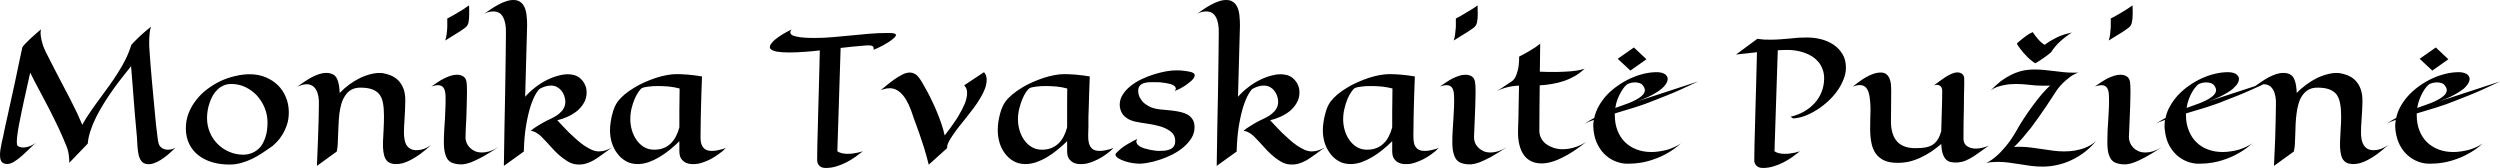 <?xml version="1.0" encoding="UTF-8" standalone="yes"?>
<svg data-v-423bf9ae="" xmlns="http://www.w3.org/2000/svg" viewBox="0 0 893.13 60" class="font">
  <g data-v-423bf9ae="" id="572c4b58-b4e4-40b6-b7ce-65a42c588f4f" fill="#000000" transform="matrix(4.348,0,0,4.348,-2.913,-14.478)">
    <path d="M15.09 15.46L15.09 15.46L15.09 15.46Q14.80 15.75 14.50 16.01L14.50 16.01L14.50 16.01Q14.19 16.27 13.89 16.46L13.89 16.46L13.89 16.46Q13.59 16.65 13.30 16.75L13.30 16.75L13.30 16.75Q13.00 16.85 12.73 16.81L12.73 16.81L12.73 16.81Q12.45 16.77 12.30 16.58L12.30 16.58L12.30 16.58Q12.15 16.39 12.07 16.10L12.07 16.10L12.07 16.10Q12.00 15.80 11.97 15.42L11.97 15.42L11.97 15.42Q11.94 15.03 11.92 14.59L11.92 14.59L11.92 14.59Q11.88 14.23 11.82 13.47L11.82 13.47L11.82 13.47Q11.79 13.15 11.75 12.70L11.75 12.70L11.75 12.70Q11.72 12.26 11.67 11.69L11.67 11.69L11.67 11.69Q11.63 11.11 11.57 10.39L11.57 10.39L11.57 10.39Q11.50 9.67 11.44 8.77L11.44 8.77L11.44 8.77Q11.09 9.21 10.70 9.70L10.70 9.70L10.70 9.70Q10.31 10.20 9.93 10.73L9.93 10.73L9.93 10.73Q9.55 11.27 9.20 11.83L9.20 11.83L9.20 11.83Q8.85 12.39 8.57 12.95L8.57 12.95L8.57 12.95Q8.29 13.51 8.11 14.06L8.11 14.06L8.11 14.06Q7.92 14.62 7.88 15.13L7.88 15.13L6.36 16.71L6.36 16.71Q6.37 16.47 6.34 16.24L6.34 16.24L6.34 16.24Q6.32 16.00 6.28 15.82L6.28 15.82L6.28 15.82Q6.23 15.60 6.16 15.41L6.16 15.41L6.16 15.41Q5.84 14.61 5.48 13.84L5.48 13.84L5.48 13.84Q5.11 13.06 4.72 12.30L4.72 12.30L4.72 12.30Q4.33 11.55 3.93 10.80L3.93 10.80L3.93 10.80Q3.53 10.06 3.15 9.30L3.15 9.30L3.15 9.30Q2.99 9.99 2.87 10.56L2.87 10.56L2.87 10.56Q2.75 11.13 2.65 11.55L2.65 11.55L2.65 11.55Q2.54 12.04 2.46 12.44L2.46 12.44L2.46 12.44Q1.90 15.03 2.11 15.30L2.11 15.30L2.11 15.30Q2.17 15.36 2.29 15.40L2.29 15.40L2.29 15.40Q2.41 15.45 2.59 15.45L2.59 15.45L2.59 15.45Q2.80 15.45 3.06 15.36L3.06 15.36L3.06 15.36Q3.32 15.28 3.61 15.06L3.61 15.06L3.61 15.06Q3.17 15.47 2.81 15.82L2.81 15.82L2.81 15.82Q2.45 16.17 2.13 16.41L2.13 16.41L2.13 16.41Q1.82 16.65 1.55 16.75L1.55 16.75L1.55 16.75Q1.28 16.85 1.03 16.77L1.03 16.77L1.03 16.77Q0.83 16.70 0.75 16.53L0.75 16.53L0.75 16.53Q0.67 16.36 0.67 16.08L0.67 16.08L0.67 16.08Q0.67 15.69 0.80 15.10L0.80 15.10L0.80 15.10Q0.94 14.52 1.09 13.75L1.09 13.75L1.09 13.75Q1.19 13.33 1.31 12.77L1.31 12.77L1.31 12.77Q1.44 12.20 1.57 11.58L1.57 11.58L1.57 11.58Q1.71 10.96 1.85 10.31L1.85 10.31L1.85 10.31Q1.98 9.67 2.11 9.08L2.11 9.08L2.11 9.08Q2.24 8.50 2.33 8.03L2.33 8.03L2.33 8.03Q2.43 7.55 2.50 7.25L2.50 7.25L2.50 7.25Q2.52 7.16 2.70 6.97L2.70 6.97L2.70 6.97Q2.78 6.89 2.89 6.78L2.89 6.78L2.89 6.78Q3.00 6.67 3.16 6.51L3.16 6.51L3.16 6.51Q3.32 6.36 3.54 6.17L3.54 6.17L3.54 6.17Q3.75 5.97 4.03 5.74L4.03 5.74L4.03 5.74Q3.98 5.99 4.02 6.28L4.02 6.28L4.02 6.28Q4.06 6.56 4.13 6.81L4.13 6.81L4.13 6.81Q4.20 7.10 4.33 7.38L4.33 7.38L4.33 7.38Q4.42 7.59 4.65 8.03L4.65 8.03L4.65 8.03Q4.87 8.47 5.16 9.03L5.16 9.03L5.16 9.03Q5.45 9.58 5.78 10.22L5.78 10.22L5.78 10.22Q6.12 10.85 6.43 11.46L6.43 11.46L6.43 11.46Q6.74 12.08 7.01 12.63L7.01 12.63L7.01 12.63Q7.27 13.19 7.43 13.58L7.43 13.58L7.43 13.58Q7.73 13.04 8.10 12.51L8.10 12.51L8.10 12.51Q8.46 11.98 8.85 11.46L8.85 11.46L8.85 11.46Q9.24 10.93 9.62 10.40L9.62 10.40L9.62 10.40Q10.01 9.87 10.35 9.32L10.35 9.32L10.35 9.32Q10.70 8.78 10.99 8.20L10.99 8.20L10.99 8.20Q11.27 7.63 11.46 7.02L11.46 7.02L11.46 7.02Q11.64 6.81 11.89 6.57L11.89 6.57L11.89 6.57Q12.09 6.36 12.39 6.10L12.39 6.10L12.39 6.10Q12.69 5.83 13.08 5.52L13.08 5.52L13.08 5.52Q13.00 5.74 12.97 6.01L12.97 6.01L12.97 6.01Q12.95 6.28 12.93 6.53L12.93 6.53L12.93 6.53Q12.92 6.82 12.93 7.11L12.93 7.11L12.93 7.11Q12.94 7.30 12.97 7.71L12.97 7.71L12.97 7.71Q13.00 8.12 13.04 8.66L13.04 8.66L13.04 8.66Q13.08 9.21 13.14 9.85L13.14 9.85L13.14 9.85Q13.20 10.49 13.26 11.15L13.26 11.15L13.26 11.15Q13.32 11.81 13.38 12.44L13.38 12.44L13.38 12.44Q13.44 13.07 13.49 13.59L13.49 13.59L13.49 13.59Q13.55 14.12 13.60 14.49L13.60 14.49L13.60 14.49Q13.64 14.87 13.68 15.02L13.68 15.02L13.68 15.02Q13.71 15.19 13.79 15.31L13.79 15.31L13.79 15.31Q13.88 15.43 13.99 15.50L13.99 15.50L13.99 15.50Q14.10 15.57 14.22 15.60L14.22 15.60L14.22 15.60Q14.35 15.63 14.48 15.63L14.48 15.63L14.48 15.63Q14.66 15.63 14.82 15.58L14.82 15.58L14.82 15.58Q14.98 15.53 15.09 15.46ZM24.40 12.56L24.40 12.56L24.40 12.56Q24.40 13.13 24.24 13.60L24.24 13.60L24.24 13.60Q24.08 14.06 23.86 14.41L23.86 14.41L23.86 14.41Q23.65 14.76 23.42 14.99L23.42 14.99L23.42 14.99Q23.19 15.22 23.06 15.33L23.06 15.33L23.06 15.33Q22.66 15.61 22.24 15.89L22.24 15.89L22.24 15.89Q21.83 16.16 21.39 16.38L21.39 16.38L21.39 16.38Q20.95 16.59 20.48 16.72L20.48 16.72L20.48 16.72Q20.02 16.85 19.52 16.85L19.52 16.85L19.52 16.85Q18.79 16.85 18.14 16.67L18.14 16.67L18.14 16.67Q17.49 16.48 17.00 16.11L17.00 16.11L17.00 16.11Q16.51 15.74 16.23 15.18L16.23 15.18L16.23 15.18Q15.94 14.62 15.94 13.87L15.94 13.87L15.94 13.87Q15.94 13.21 16.17 12.62L16.17 12.62L16.17 12.62Q16.40 12.04 16.79 11.55L16.79 11.55L16.79 11.55Q17.17 11.05 17.69 10.66L17.69 10.66L17.69 10.66Q18.21 10.27 18.79 9.99L18.79 9.99L18.79 9.99Q19.37 9.72 19.99 9.58L19.99 9.58L19.99 9.58Q20.60 9.43 21.18 9.43L21.18 9.43L21.18 9.43Q21.89 9.43 22.48 9.67L22.48 9.67L22.48 9.67Q23.07 9.91 23.50 10.33L23.50 10.33L23.50 10.33Q23.93 10.75 24.16 11.32L24.16 11.32L24.16 11.32Q24.40 11.89 24.40 12.56ZM19.68 10.23L19.68 10.23L19.68 10.23Q19.33 10.23 19.04 10.35L19.04 10.35L19.04 10.35Q18.76 10.48 18.54 10.69L18.54 10.69L18.54 10.69Q18.31 10.91 18.15 11.19L18.15 11.19L18.15 11.19Q17.99 11.48 17.89 11.79L17.89 11.79L17.89 11.79Q17.78 12.10 17.73 12.42L17.73 12.42L17.73 12.42Q17.68 12.74 17.68 13.02L17.68 13.02L17.68 13.02Q17.68 13.65 17.91 14.20L17.91 14.20L17.91 14.20Q18.14 14.75 18.55 15.16L18.55 15.16L18.55 15.16Q18.96 15.57 19.50 15.80L19.50 15.80L19.50 15.80Q20.04 16.04 20.66 16.04L20.66 16.04L20.66 16.04Q21.04 16.04 21.40 15.89L21.40 15.89L21.40 15.89Q21.76 15.74 22.04 15.43L22.04 15.43L22.04 15.43Q22.31 15.11 22.48 14.60L22.48 14.60L22.48 14.60Q22.65 14.10 22.65 13.39L22.65 13.39L22.65 13.39Q22.65 12.77 22.42 12.20L22.42 12.20L22.42 12.20Q22.18 11.62 21.78 11.18L21.78 11.18L21.78 11.18Q21.38 10.75 20.84 10.49L20.84 10.49L20.84 10.49Q20.30 10.23 19.68 10.23ZM28.34 15.78L28.34 15.78L26.71 16.96L26.71 16.96Q26.77 15.64 26.80 14.71L26.80 14.71L26.80 14.71Q26.84 13.78 26.85 13.18L26.85 13.18L26.85 13.18Q26.87 12.48 26.87 12.02L26.87 12.02L26.87 12.02Q26.91 11.19 26.65 10.72L26.65 10.72L26.65 10.72Q26.39 10.25 25.85 10.25L25.85 10.25L25.85 10.25Q25.68 10.25 25.49 10.31L25.49 10.31L25.49 10.31Q25.31 10.36 25.09 10.45L25.09 10.45L25.09 10.45Q25.36 10.26 25.66 10.06L25.66 10.06L25.66 10.06Q25.95 9.86 26.26 9.69L26.26 9.69L26.26 9.69Q26.56 9.53 26.88 9.42L26.88 9.42L26.88 9.42Q27.19 9.32 27.49 9.32L27.49 9.32L27.49 9.32Q27.77 9.32 28.01 9.43L28.01 9.43L28.01 9.43Q28.25 9.55 28.37 9.82L28.37 9.82L28.37 9.82Q28.48 10.06 28.52 10.34L28.52 10.34L28.52 10.34Q28.57 10.63 28.58 10.97L28.58 10.97L28.58 10.97Q28.93 10.60 29.36 10.28L29.36 10.28L29.36 10.28Q29.80 9.96 30.27 9.73L30.27 9.73L30.27 9.73Q30.74 9.51 31.22 9.40L31.22 9.40L31.22 9.40Q31.70 9.29 32.12 9.34L32.12 9.34L32.12 9.34Q32.43 9.39 32.76 9.52L32.76 9.52L32.76 9.52Q33.09 9.65 33.37 9.91L33.37 9.91L33.37 9.91Q33.65 10.18 33.82 10.61L33.82 10.61L33.82 10.61Q33.99 11.05 33.97 11.70L33.97 11.70L33.97 11.70Q33.95 12.46 33.91 13.10L33.91 13.10L33.91 13.10Q33.86 13.74 33.86 14.23L33.86 14.23L33.86 14.23Q33.86 14.53 33.91 14.79L33.91 14.79L33.91 14.79Q33.95 15.05 34.07 15.25L34.07 15.25L34.07 15.25Q34.19 15.44 34.40 15.56L34.40 15.56L34.40 15.56Q34.60 15.67 34.91 15.67L34.91 15.67L34.91 15.67Q35.18 15.67 35.49 15.57L35.49 15.57L35.49 15.57Q35.79 15.46 36.10 15.24L36.10 15.24L36.10 15.24Q35.60 15.69 35.19 15.99L35.19 15.99L35.19 15.99Q34.77 16.29 34.42 16.47L34.42 16.47L34.42 16.47Q34.06 16.66 33.76 16.74L33.76 16.74L33.76 16.74Q33.45 16.82 33.16 16.81L33.16 16.81L33.16 16.81Q32.87 16.80 32.67 16.70L32.67 16.70L32.67 16.70Q32.46 16.59 32.34 16.37L32.34 16.37L32.34 16.37Q32.22 16.15 32.17 15.79L32.17 15.79L32.17 15.79Q32.12 15.44 32.14 14.93L32.14 14.93L32.14 14.93Q32.16 14.48 32.19 13.94L32.19 13.94L32.19 13.94Q32.22 13.39 32.22 12.86L32.22 12.86L32.22 12.86Q32.22 12.25 32.14 11.81L32.14 11.81L32.14 11.81Q32.06 11.38 31.85 11.09L31.85 11.09L31.85 11.09Q31.63 10.81 31.25 10.67L31.25 10.67L31.25 10.67Q30.87 10.53 30.28 10.53L30.28 10.53L30.28 10.53Q29.85 10.53 29.54 10.70L29.54 10.70L29.54 10.70Q29.24 10.87 29.05 11.16L29.05 11.16L29.05 11.16Q28.85 11.44 28.73 11.82L28.73 11.82L28.73 11.82Q28.62 12.20 28.56 12.63L28.56 12.63L28.56 12.63Q28.51 13.06 28.49 13.50L28.49 13.50L28.49 13.50Q28.46 13.95 28.45 14.37L28.45 14.37L28.45 14.37Q28.44 14.79 28.42 15.15L28.42 15.15L28.42 15.15Q28.40 15.52 28.34 15.78ZM39.21 3.77L39.21 3.77L39.21 3.77Q39.21 3.97 39.22 4.15L39.22 4.15L39.22 4.15Q39.22 4.33 39.22 4.50L39.22 4.50L39.22 4.50Q39.22 4.91 39.16 5.20L39.16 5.20L39.16 5.20Q39.09 5.48 38.83 5.65L38.83 5.65L38.83 5.65Q38.68 5.76 38.46 5.91L38.46 5.91L38.46 5.91Q38.08 6.15 37.25 6.66L37.25 6.66L37.25 6.66Q37.33 6.44 37.37 6.13L37.37 6.13L37.37 6.13Q37.41 5.82 37.42 5.54L37.42 5.54L37.42 5.54Q37.43 5.21 37.42 4.85L37.42 4.85L37.42 4.85Q37.85 4.63 38.18 4.43L38.18 4.43L38.18 4.43Q38.51 4.24 38.74 4.09L38.74 4.09L38.74 4.09Q39.01 3.92 39.21 3.77ZM41.62 15.42L41.62 15.42L41.62 15.42Q40.84 15.93 40.29 16.23L40.29 16.23L40.29 16.23Q39.75 16.52 39.36 16.67L39.36 16.67L39.36 16.67Q38.97 16.81 38.71 16.83L38.71 16.83L38.71 16.83Q38.44 16.85 38.22 16.81L38.22 16.81L38.22 16.81Q38.02 16.78 37.83 16.71L37.83 16.71L37.83 16.71Q37.64 16.64 37.48 16.46L37.48 16.46L37.48 16.46Q37.33 16.28 37.24 15.93L37.24 15.93L37.24 15.93Q37.14 15.59 37.14 15.00L37.14 15.00L37.14 15.00Q37.14 14.51 37.17 14.03L37.17 14.03L37.17 14.03Q37.19 13.55 37.23 13.07L37.23 13.07L37.23 13.07Q37.26 12.60 37.27 12.13L37.27 12.13L37.27 12.13Q37.29 11.66 37.28 11.20L37.28 11.20L37.28 11.20Q37.26 10.75 37.11 10.54L37.11 10.54L37.11 10.54Q36.96 10.33 36.66 10.33L36.66 10.33L36.66 10.33Q36.54 10.33 36.41 10.36L36.41 10.36L36.41 10.36Q36.27 10.38 36.11 10.44L36.11 10.44L36.11 10.44Q36.36 10.27 36.62 10.09L36.62 10.09L36.62 10.09Q36.88 9.92 37.15 9.78L37.15 9.78L37.15 9.78Q37.41 9.65 37.68 9.56L37.68 9.56L37.68 9.56Q37.95 9.47 38.22 9.47L38.22 9.47L38.22 9.47Q38.51 9.47 38.72 9.60L38.72 9.60L38.72 9.60Q38.94 9.73 39.00 10.04L39.00 10.04L39.00 10.04Q39.02 10.15 39.03 10.38L39.03 10.38L39.03 10.38Q39.04 10.60 39.04 10.90L39.04 10.90L39.04 10.90Q39.04 11.35 39.02 11.89L39.02 11.89L39.02 11.89Q39.01 12.43 38.99 12.95L38.99 12.95L38.99 12.95Q38.96 13.47 38.94 13.91L38.94 13.91L38.94 13.91Q38.92 14.36 38.92 14.59L38.92 14.59L38.92 14.59Q38.91 14.82 39.00 15.05L39.00 15.05L39.00 15.05Q39.09 15.27 39.26 15.45L39.26 15.45L39.26 15.45Q39.44 15.63 39.69 15.75L39.69 15.75L39.69 15.75Q39.95 15.86 40.28 15.86L40.28 15.86L40.28 15.86Q40.56 15.86 40.90 15.76L40.90 15.76L40.90 15.76Q41.23 15.65 41.62 15.42ZM43.71 15.78L43.71 15.78L42.07 16.96L42.07 16.96Q42.10 15.18 42.12 13.77L42.12 13.77L42.12 13.77Q42.15 12.35 42.17 11.25L42.17 11.25L42.17 11.25Q42.18 10.14 42.20 9.33L42.20 9.33L42.20 9.33Q42.21 8.52 42.22 7.94L42.22 7.94L42.22 7.94Q42.24 6.58 42.24 6.03L42.24 6.03L42.24 6.03Q42.26 5.20 42.00 4.73L42.00 4.73L42.00 4.73Q41.75 4.27 41.21 4.27L41.21 4.27L41.21 4.27Q41.04 4.27 40.85 4.31L40.85 4.31L40.85 4.31Q40.67 4.35 40.46 4.46L40.46 4.46L40.46 4.46Q40.73 4.27 41.02 4.07L41.02 4.07L41.02 4.07Q41.32 3.87 41.62 3.71L41.62 3.71L41.62 3.71Q41.92 3.54 42.24 3.44L42.24 3.44L42.24 3.44Q42.55 3.33 42.85 3.33L42.85 3.33L42.85 3.33Q43.13 3.33 43.32 3.43L43.32 3.43L43.32 3.43Q43.51 3.53 43.64 3.70L43.64 3.70L43.64 3.70Q43.76 3.87 43.83 4.08L43.83 4.08L43.83 4.08Q43.90 4.30 43.93 4.53L43.93 4.53L43.93 4.53Q43.96 4.76 43.97 5.00L43.97 5.00L43.97 5.00Q43.98 5.23 43.98 5.43L43.98 5.43L43.82 11.28L43.82 11.28Q44.19 10.86 44.66 10.50L44.66 10.50L44.66 10.50Q45.12 10.14 45.63 9.89L45.63 9.89L45.63 9.89Q46.14 9.64 46.65 9.52L46.65 9.52L46.65 9.52Q47.15 9.39 47.60 9.45L47.60 9.45L47.60 9.45Q47.87 9.48 48.10 9.60L48.10 9.60L48.10 9.60Q48.33 9.72 48.50 9.92L48.50 9.92L48.50 9.92Q48.67 10.11 48.77 10.37L48.77 10.37L48.77 10.37Q48.87 10.62 48.87 10.92L48.87 10.92L48.87 10.92Q48.87 11.40 48.64 11.79L48.64 11.79L48.64 11.79Q48.42 12.17 48.07 12.46L48.07 12.46L48.07 12.46Q47.71 12.74 47.29 12.93L47.29 12.93L47.29 12.93Q46.86 13.12 46.46 13.21L46.46 13.21L46.46 13.21Q46.65 13.41 46.90 13.68L46.90 13.68L46.90 13.68Q47.15 13.95 47.43 14.23L47.43 14.23L47.43 14.23Q47.72 14.51 48.04 14.79L48.04 14.79L48.04 14.79Q48.35 15.07 48.67 15.29L48.67 15.29L48.67 15.29Q48.99 15.50 49.29 15.64L49.29 15.64L49.29 15.64Q49.60 15.77 49.88 15.77L49.88 15.77L49.88 15.77Q50.43 15.77 50.99 15.42L50.99 15.42L50.99 15.42Q50.50 15.77 50.12 16.05L50.12 16.05L50.12 16.05Q49.75 16.32 49.43 16.51L49.43 16.51L49.43 16.51Q49.10 16.69 48.78 16.78L48.78 16.78L48.78 16.78Q48.46 16.87 48.06 16.84L48.06 16.84L48.06 16.84Q47.66 16.81 47.28 16.57L47.28 16.57L47.28 16.57Q46.90 16.34 46.55 16.02L46.55 16.02L46.55 16.02Q46.20 15.70 45.88 15.33L45.88 15.33L45.88 15.33Q45.56 14.97 45.27 14.68L45.27 14.68L45.27 14.68Q45.15 14.54 45.00 14.42L45.00 14.42L45.00 14.42Q44.87 14.31 44.69 14.21L44.69 14.21L44.69 14.21Q44.51 14.11 44.28 14.07L44.28 14.07L44.28 14.07Q44.52 13.87 44.77 13.72L44.77 13.72L44.77 13.72Q45.01 13.56 45.21 13.45L45.21 13.45L45.21 13.45Q45.44 13.32 45.66 13.21L45.66 13.21L45.66 13.21Q45.90 13.11 46.15 12.97L46.15 12.97L46.15 12.97Q46.41 12.84 46.62 12.66L46.62 12.66L46.62 12.66Q46.84 12.48 46.98 12.24L46.98 12.24L46.98 12.24Q47.12 12.00 47.12 11.70L47.12 11.70L47.12 11.70Q47.12 11.44 47.03 11.20L47.03 11.20L47.03 11.20Q46.95 10.96 46.79 10.77L46.79 10.77L46.79 10.77Q46.63 10.58 46.42 10.47L46.42 10.47L46.42 10.47Q46.20 10.36 45.94 10.36L45.94 10.36L45.94 10.36Q45.68 10.36 45.45 10.44L45.45 10.44L45.45 10.44Q45.21 10.52 45.05 10.61L45.05 10.61L45.05 10.61Q44.91 10.68 44.70 11.04L44.70 11.04L44.70 11.04Q44.48 11.40 44.27 12.04L44.27 12.04L44.27 12.04Q44.06 12.68 43.90 13.62L43.90 13.62L43.90 13.62Q43.74 14.55 43.71 15.78ZM51.06 15.37L50.99 15.42L51.06 15.37ZM60.31 15.49L60.31 15.49L60.31 15.49Q60.03 15.78 59.69 16.01L59.69 16.01L59.69 16.01Q59.36 16.25 59.03 16.42L59.03 16.42L59.03 16.42Q58.69 16.59 58.38 16.69L58.38 16.69L58.38 16.69Q58.06 16.80 57.80 16.81L57.80 16.81L57.80 16.81Q57.66 16.82 57.44 16.81L57.44 16.81L57.44 16.81Q57.21 16.79 57.00 16.69L57.00 16.69L57.00 16.69Q56.79 16.58 56.64 16.37L56.64 16.37L56.64 16.37Q56.49 16.15 56.49 15.74L56.49 15.74L56.49 14.93L56.49 14.93Q56.12 15.30 55.70 15.64L55.70 15.64L55.70 15.64Q55.28 15.98 54.84 16.24L54.84 16.24L54.84 16.24Q54.40 16.50 53.95 16.66L53.95 16.66L53.95 16.66Q53.50 16.81 53.06 16.81L53.06 16.81L53.06 16.81Q52.50 16.81 52.08 16.56L52.08 16.56L52.08 16.56Q51.65 16.31 51.37 15.91L51.37 15.91L51.37 15.91Q51.08 15.52 50.93 15.03L50.93 15.03L50.93 15.03Q50.79 14.53 50.79 14.05L50.79 14.05L50.79 14.05Q50.79 13.69 50.85 13.33L50.85 13.33L50.85 13.33Q50.90 12.98 50.99 12.67L50.99 12.67L50.99 12.67Q51.07 12.35 51.18 12.10L51.18 12.10L51.18 12.10Q51.30 11.85 51.42 11.68L51.42 11.68L51.42 11.68Q51.65 11.38 51.99 11.09L51.99 11.09L51.99 11.09Q52.34 10.80 52.76 10.55L52.76 10.55L52.76 10.55Q53.17 10.29 53.63 10.09L53.63 10.09L53.63 10.09Q54.10 9.88 54.56 9.73L54.56 9.73L54.56 9.73Q55.02 9.58 55.46 9.50L55.46 9.50L55.46 9.50Q55.90 9.42 56.27 9.42L56.27 9.42L56.27 9.42Q56.65 9.42 57.17 9.46L57.17 9.46L57.17 9.46Q57.69 9.50 58.35 9.61L58.35 9.61L58.35 9.61Q58.32 10.40 58.30 11.00L58.30 11.00L58.30 11.00Q58.28 11.60 58.27 12.08L58.27 12.08L58.27 12.08Q58.26 12.55 58.25 12.94L58.25 12.94L58.25 12.94Q58.24 13.33 58.24 13.70L58.24 13.70L58.24 13.70Q58.24 14.08 58.23 14.44L58.23 14.44L58.23 14.44Q58.21 14.80 58.28 15.09L58.28 15.09L58.28 15.09Q58.35 15.37 58.55 15.55L58.55 15.55L58.55 15.55Q58.75 15.73 59.18 15.73L59.18 15.73L59.18 15.73Q59.43 15.73 59.72 15.66L59.72 15.66L59.72 15.66Q60.01 15.60 60.31 15.49ZM56.51 10.60L56.51 10.60L56.51 10.60Q56.10 10.49 55.63 10.44L55.63 10.44L55.63 10.44Q55.17 10.40 54.74 10.40L54.74 10.40L54.74 10.40Q54.51 10.40 54.30 10.41L54.30 10.41L54.30 10.41Q54.09 10.42 53.92 10.45L53.92 10.45L53.92 10.45Q53.75 10.47 53.62 10.50L53.62 10.50L53.62 10.50Q53.49 10.53 53.42 10.57L53.42 10.57L53.42 10.57Q53.30 10.63 53.14 10.87L53.14 10.87L53.14 10.87Q52.97 11.10 52.82 11.45L52.82 11.45L52.82 11.45Q52.67 11.80 52.56 12.24L52.56 12.24L52.56 12.24Q52.46 12.67 52.46 13.14L52.46 13.14L52.46 13.14Q52.46 13.58 52.59 14.03L52.59 14.03L52.59 14.03Q52.72 14.48 52.97 14.83L52.97 14.83L52.97 14.83Q53.22 15.19 53.58 15.41L53.58 15.41L53.58 15.41Q53.95 15.63 54.42 15.63L54.42 15.63L54.42 15.63Q54.87 15.63 55.21 15.49L55.21 15.49L55.21 15.49Q55.55 15.35 55.80 15.10L55.80 15.10L55.80 15.10Q56.05 14.85 56.22 14.51L56.22 14.51L56.22 14.51Q56.39 14.18 56.49 13.79L56.49 13.79L56.49 13.79Q56.49 13.50 56.49 13.18L56.49 13.18L56.49 13.18Q56.49 12.85 56.49 12.46L56.49 12.46L56.49 12.46Q56.49 12.07 56.50 11.61L56.50 11.61L56.50 11.61Q56.50 11.15 56.51 10.60ZM71.56 15.76L71.56 15.76L71.56 15.76Q71.29 15.98 70.94 16.23L70.94 16.23L70.94 16.23Q70.59 16.47 70.21 16.67L70.21 16.67L70.21 16.67Q69.82 16.87 69.39 17.00L69.39 17.00L69.39 17.00Q68.96 17.13 68.52 17.13L68.52 17.13L68.52 17.13Q68.39 17.13 68.26 17.10L68.26 17.10L68.26 17.10Q68.13 17.06 68.02 16.98L68.02 16.98L68.02 16.98Q67.92 16.89 67.86 16.75L67.86 16.75L67.86 16.75Q67.80 16.60 67.81 16.39L67.81 16.39L67.81 16.39Q67.81 16.13 67.83 15.10L67.83 15.10L67.83 15.10Q67.84 14.66 67.86 14.01L67.86 14.01L67.86 14.01Q67.87 13.36 67.90 12.43L67.90 12.43L67.90 12.43Q67.92 11.51 67.96 10.28L67.96 10.28L67.96 10.28Q67.99 9.06 68.03 7.47L68.03 7.47L68.03 7.47Q67.39 7.55 66.76 7.59L66.76 7.59L66.76 7.59Q66.12 7.64 65.48 7.64L65.48 7.64L65.48 7.64Q64.89 7.64 64.50 7.57L64.50 7.57L64.50 7.57Q64.11 7.50 63.96 7.33L63.96 7.33L63.96 7.33Q63.87 7.18 64.01 6.95L64.01 6.95L64.01 6.95Q64.07 6.86 64.19 6.73L64.19 6.73L64.19 6.73Q64.31 6.61 64.51 6.46L64.51 6.46L64.51 6.46Q64.71 6.31 65.00 6.13L65.00 6.13L65.00 6.13Q65.30 5.95 65.71 5.75L65.71 5.75L65.71 5.75Q65.60 5.89 65.60 5.98L65.60 5.98L65.60 5.98Q65.61 6.07 65.66 6.13L65.66 6.13L65.66 6.13Q65.71 6.21 65.82 6.25L65.82 6.25L65.82 6.25Q66.01 6.33 66.42 6.39L66.42 6.39L66.42 6.39Q66.83 6.45 67.55 6.45L67.55 6.45L67.55 6.45Q68.35 6.45 69.11 6.38L69.11 6.38L69.11 6.38Q69.88 6.32 70.63 6.24L70.63 6.24L70.63 6.24Q71.38 6.17 72.12 6.10L72.12 6.10L72.12 6.10Q72.86 6.04 73.60 6.04L73.60 6.04L73.60 6.04Q73.80 6.04 73.95 6.05L73.95 6.05L73.95 6.05Q74.11 6.06 74.19 6.10L74.19 6.10L74.19 6.10Q74.32 6.15 74.28 6.25L74.28 6.25L74.28 6.25Q74.24 6.36 74.08 6.49L74.08 6.49L74.08 6.49Q73.93 6.62 73.71 6.77L73.71 6.77L73.71 6.77Q73.48 6.92 73.24 7.05L73.24 7.05L73.24 7.05Q73.00 7.18 72.78 7.28L72.78 7.28L72.78 7.28Q72.56 7.38 72.44 7.42L72.44 7.42L72.44 7.42Q72.50 7.21 72.36 7.12L72.36 7.12L72.36 7.12Q72.21 7.03 71.76 7.07L71.76 7.07L71.76 7.07Q70.73 7.15 69.74 7.27L69.74 7.27L69.47 15.76L69.47 15.76Q69.63 15.87 69.85 15.92L69.85 15.92L69.85 15.92Q70.07 15.97 70.30 15.97L70.30 15.97L70.30 15.97Q70.53 15.97 70.76 15.94L70.76 15.94L70.76 15.94Q70.98 15.91 71.16 15.87L71.16 15.87L71.16 15.87Q71.37 15.82 71.56 15.76ZM78.49 15.50L78.49 15.50L76.98 16.86L76.98 16.86Q76.82 16.22 76.62 15.55L76.62 15.55L76.62 15.55Q76.41 14.88 76.21 14.31L76.21 14.31L76.21 14.31Q75.99 13.67 75.75 13.04L75.75 13.04L75.75 13.04Q75.55 12.41 75.34 11.94L75.34 11.94L75.34 11.94Q75.12 11.48 74.88 11.18L74.88 11.18L74.88 11.18Q74.63 10.88 74.36 10.73L74.36 10.73L74.36 10.73Q74.09 10.58 73.77 10.58L73.77 10.58L73.77 10.58Q73.42 10.58 73.02 10.75L73.02 10.75L73.02 10.75Q73.23 10.58 73.53 10.33L73.53 10.33L73.53 10.33Q73.83 10.08 74.16 9.85L74.16 9.85L74.16 9.85Q74.49 9.62 74.82 9.45L74.82 9.45L74.82 9.45Q75.15 9.29 75.43 9.29L75.43 9.29L75.43 9.29Q75.62 9.29 75.80 9.38L75.80 9.38L75.80 9.38Q75.99 9.47 76.15 9.68L76.15 9.68L76.15 9.68Q76.28 9.84 76.46 10.14L76.46 10.14L76.46 10.14Q76.64 10.44 76.84 10.82L76.84 10.82L76.84 10.82Q77.05 11.20 77.26 11.65L77.26 11.65L77.26 11.65Q77.48 12.10 77.67 12.57L77.67 12.57L77.67 12.57Q77.87 13.05 78.03 13.53L78.03 13.53L78.03 13.53Q78.19 14.01 78.29 14.46L78.29 14.46L78.29 14.46Q78.52 14.16 78.73 13.88L78.73 13.88L78.73 13.88Q78.93 13.60 79.08 13.38L79.08 13.38L79.08 13.38Q79.26 13.13 79.39 12.91L79.39 12.91L79.39 12.91Q79.74 12.33 79.94 11.85L79.94 11.85L79.94 11.85Q80.13 11.37 80.13 10.99L80.13 10.99L80.13 10.99Q80.13 10.79 80.08 10.63L80.08 10.63L80.08 10.63Q80.02 10.47 79.89 10.34L79.89 10.34L81.52 9.26L81.52 9.26Q81.64 9.39 81.69 9.55L81.69 9.55L81.69 9.55Q81.74 9.71 81.74 9.88L81.74 9.88L81.74 9.88Q81.74 10.23 81.60 10.61L81.60 10.61L81.60 10.61Q81.46 10.99 81.22 11.38L81.22 11.38L81.22 11.38Q80.99 11.78 80.69 12.18L80.69 12.18L80.69 12.18Q80.39 12.58 80.08 12.97L80.08 12.97L80.08 12.97Q79.77 13.36 79.47 13.73L79.47 13.73L79.47 13.73Q79.18 14.10 78.96 14.43L78.96 14.43L78.96 14.43Q78.73 14.75 78.60 15.03L78.60 15.03L78.60 15.03Q78.47 15.30 78.49 15.50ZM92.17 15.49L92.17 15.49L92.17 15.49Q91.88 15.78 91.55 16.01L91.55 16.01L91.55 16.01Q91.22 16.25 90.88 16.42L90.88 16.42L90.88 16.42Q90.55 16.59 90.23 16.69L90.23 16.69L90.23 16.69Q89.92 16.80 89.66 16.81L89.66 16.81L89.66 16.81Q89.52 16.82 89.29 16.81L89.29 16.81L89.29 16.81Q89.07 16.79 88.86 16.69L88.86 16.69L88.86 16.69Q88.65 16.58 88.50 16.37L88.50 16.37L88.50 16.37Q88.35 16.15 88.35 15.74L88.35 15.74L88.35 14.93L88.35 14.93Q87.97 15.30 87.55 15.64L87.55 15.64L87.55 15.64Q87.14 15.98 86.70 16.24L86.70 16.24L86.70 16.24Q86.26 16.50 85.80 16.66L85.80 16.66L85.80 16.66Q85.35 16.81 84.92 16.81L84.92 16.81L84.92 16.81Q84.36 16.81 83.93 16.56L83.93 16.56L83.93 16.56Q83.51 16.31 83.22 15.91L83.22 15.91L83.22 15.91Q82.93 15.52 82.79 15.03L82.79 15.03L82.79 15.03Q82.65 14.53 82.65 14.05L82.65 14.05L82.65 14.05Q82.65 13.69 82.70 13.33L82.70 13.33L82.70 13.33Q82.76 12.98 82.84 12.67L82.84 12.67L82.84 12.67Q82.93 12.35 83.04 12.10L83.04 12.10L83.04 12.10Q83.15 11.85 83.28 11.68L83.28 11.68L83.28 11.68Q83.50 11.38 83.85 11.09L83.85 11.09L83.85 11.09Q84.20 10.80 84.61 10.55L84.61 10.55L84.61 10.55Q85.03 10.29 85.49 10.09L85.49 10.09L85.49 10.09Q85.96 9.88 86.42 9.73L86.42 9.73L86.42 9.73Q86.88 9.58 87.32 9.50L87.32 9.50L87.32 9.50Q87.75 9.42 88.12 9.42L88.12 9.42L88.12 9.42Q88.50 9.42 89.02 9.46L89.02 9.46L89.02 9.46Q89.54 9.50 90.21 9.61L90.21 9.61L90.21 9.61Q90.18 10.40 90.16 11.00L90.16 11.00L90.16 11.00Q90.14 11.60 90.13 12.08L90.13 12.08L90.13 12.08Q90.11 12.55 90.10 12.94L90.10 12.94L90.10 12.94Q90.10 13.33 90.10 13.70L90.10 13.70L90.10 13.70Q90.10 14.08 90.08 14.44L90.08 14.44L90.08 14.44Q90.07 14.80 90.14 15.09L90.14 15.09L90.14 15.09Q90.21 15.37 90.41 15.55L90.41 15.55L90.41 15.55Q90.61 15.73 91.03 15.73L91.03 15.73L91.03 15.73Q91.29 15.73 91.57 15.66L91.57 15.66L91.57 15.66Q91.86 15.60 92.17 15.49ZM88.36 10.60L88.36 10.60L88.36 10.60Q87.95 10.49 87.49 10.44L87.49 10.44L87.49 10.44Q87.02 10.40 86.60 10.40L86.60 10.40L86.60 10.40Q86.37 10.40 86.16 10.41L86.16 10.41L86.16 10.41Q85.95 10.42 85.78 10.45L85.78 10.45L85.78 10.45Q85.61 10.47 85.48 10.50L85.48 10.50L85.48 10.50Q85.35 10.53 85.28 10.57L85.28 10.57L85.28 10.57Q85.16 10.63 84.99 10.87L84.99 10.87L84.99 10.87Q84.83 11.10 84.68 11.45L84.68 11.45L84.68 11.45Q84.53 11.80 84.42 12.24L84.42 12.24L84.42 12.24Q84.31 12.67 84.31 13.14L84.31 13.14L84.31 13.14Q84.31 13.58 84.44 14.03L84.44 14.03L84.44 14.03Q84.57 14.48 84.82 14.83L84.82 14.83L84.82 14.83Q85.07 15.19 85.44 15.41L85.44 15.41L85.44 15.41Q85.80 15.63 86.28 15.63L86.28 15.63L86.28 15.63Q86.72 15.63 87.06 15.49L87.06 15.49L87.06 15.49Q87.40 15.35 87.66 15.10L87.66 15.10L87.66 15.10Q87.91 14.85 88.08 14.51L88.08 14.51L88.08 14.51Q88.25 14.18 88.35 13.79L88.35 13.79L88.35 13.79Q88.35 13.50 88.35 13.18L88.35 13.18L88.35 13.18Q88.35 12.85 88.35 12.46L88.35 12.46L88.35 12.46Q88.35 12.07 88.35 11.61L88.35 11.61L88.35 11.61Q88.35 11.15 88.36 10.60ZM98.82 13.79L98.82 13.79L98.82 13.79Q98.82 14.26 98.57 14.67L98.57 14.67L98.57 14.67Q98.32 15.07 97.92 15.42L97.92 15.42L97.92 15.42Q97.51 15.76 97.01 16.02L97.01 16.02L97.01 16.02Q96.50 16.28 95.97 16.45L95.97 16.45L95.97 16.45Q95.44 16.63 94.95 16.71L94.95 16.71L94.95 16.71Q94.46 16.80 94.09 16.77L94.09 16.77L94.09 16.77Q93.77 16.75 93.42 16.67L93.42 16.67L93.42 16.67Q93.06 16.58 92.79 16.46L92.79 16.46L92.79 16.46Q92.52 16.34 92.39 16.19L92.39 16.19L92.39 16.19Q92.26 16.05 92.38 15.91L92.38 15.91L92.38 15.91Q92.50 15.78 92.65 15.65L92.65 15.65L92.65 15.65Q92.79 15.52 92.99 15.38L92.99 15.38L92.99 15.38Q93.19 15.24 93.46 15.09L93.46 15.09L93.46 15.09Q93.73 14.93 94.12 14.74L94.12 14.74L94.12 14.74Q93.99 14.93 94.06 15.07L94.06 15.07L94.06 15.07Q94.12 15.22 94.28 15.33L94.28 15.33L94.28 15.33Q94.45 15.44 94.69 15.52L94.69 15.52L94.69 15.52Q94.94 15.59 95.17 15.64L95.17 15.64L95.17 15.64Q95.41 15.69 95.60 15.71L95.60 15.71L95.60 15.71Q95.80 15.73 95.88 15.73L95.88 15.73L95.88 15.73Q96.13 15.73 96.37 15.71L96.37 15.71L96.37 15.71Q96.61 15.68 96.80 15.60L96.80 15.60L96.80 15.60Q97.00 15.52 97.11 15.36L97.11 15.36L97.11 15.36Q97.23 15.20 97.23 14.92L97.23 14.92L97.23 14.92Q97.23 14.57 97.05 14.33L97.05 14.33L97.05 14.33Q96.86 14.10 96.55 13.94L96.55 13.94L96.55 13.94Q96.25 13.77 95.87 13.68L95.87 13.68L95.87 13.68Q95.50 13.58 95.13 13.52L95.13 13.52L95.13 13.52Q94.75 13.45 94.42 13.41L94.42 13.41L94.42 13.41Q94.09 13.36 93.88 13.31L93.88 13.31L93.88 13.31Q93.54 13.22 93.31 13.07L93.31 13.07L93.31 13.07Q93.08 12.93 92.94 12.75L92.94 12.75L92.94 12.75Q92.80 12.56 92.74 12.36L92.74 12.36L92.74 12.36Q92.67 12.15 92.67 11.95L92.67 11.95L92.67 11.95Q92.67 11.49 92.92 11.10L92.92 11.10L92.92 11.10Q93.17 10.71 93.56 10.40L93.56 10.40L93.56 10.40Q93.96 10.08 94.46 9.84L94.46 9.84L94.46 9.84Q94.96 9.60 95.48 9.44L95.48 9.44L95.48 9.44Q96.00 9.28 96.48 9.19L96.48 9.19L96.48 9.19Q96.97 9.11 97.32 9.11L97.32 9.11L97.32 9.11Q97.73 9.11 98.05 9.16L98.05 9.16L98.05 9.16Q98.37 9.20 98.57 9.26L98.57 9.26L98.57 9.26Q98.76 9.32 98.81 9.42L98.81 9.42L98.81 9.42Q98.86 9.52 98.81 9.64L98.81 9.64L98.81 9.64Q98.76 9.76 98.62 9.91L98.62 9.91L98.62 9.91Q98.47 10.05 98.27 10.20L98.27 10.20L98.27 10.20Q98.12 10.32 97.94 10.43L97.94 10.43L97.94 10.43Q97.78 10.53 97.59 10.63L97.59 10.63L97.59 10.63Q97.40 10.73 97.19 10.80L97.19 10.80L97.19 10.80Q97.30 10.67 97.28 10.57L97.28 10.57L97.28 10.57Q97.26 10.47 97.15 10.38L97.15 10.38L97.15 10.38Q97.04 10.30 96.86 10.24L96.86 10.24L96.86 10.24Q96.67 10.19 96.45 10.15L96.45 10.15L96.45 10.15Q96.22 10.11 95.97 10.09L95.97 10.09L95.97 10.09Q95.72 10.08 95.48 10.08L95.48 10.08L95.48 10.08Q95.25 10.08 95.02 10.09L95.02 10.09L95.02 10.09Q94.79 10.11 94.60 10.18L94.60 10.18L94.60 10.18Q94.42 10.25 94.30 10.40L94.30 10.40L94.30 10.40Q94.19 10.55 94.19 10.81L94.19 10.81L94.19 10.81Q94.19 11.03 94.28 11.26L94.28 11.26L94.28 11.26Q94.38 11.48 94.56 11.69L94.56 11.69L94.56 11.69Q94.75 11.89 95.03 12.04L95.03 12.04L95.03 12.04Q95.31 12.20 95.68 12.27L95.68 12.27L95.68 12.27Q95.97 12.33 96.32 12.35L96.32 12.35L96.32 12.35Q96.67 12.38 97.02 12.42L97.02 12.42L97.02 12.42Q97.36 12.46 97.69 12.54L97.69 12.54L97.69 12.54Q98.01 12.61 98.27 12.76L98.27 12.76L98.27 12.76Q98.52 12.91 98.67 13.16L98.67 13.16L98.67 13.16Q98.82 13.41 98.82 13.79ZM102.28 15.78L102.28 15.78L100.64 16.96L100.64 16.96Q100.67 15.18 100.69 13.77L100.69 13.77L100.69 13.77Q100.72 12.35 100.74 11.25L100.74 11.25L100.74 11.25Q100.75 10.14 100.77 9.33L100.77 9.33L100.77 9.33Q100.78 8.52 100.79 7.94L100.79 7.94L100.79 7.94Q100.81 6.58 100.81 6.03L100.81 6.03L100.81 6.03Q100.83 5.20 100.57 4.73L100.57 4.73L100.57 4.73Q100.32 4.27 99.78 4.27L99.78 4.27L99.78 4.27Q99.61 4.27 99.43 4.31L99.43 4.31L99.43 4.31Q99.24 4.35 99.03 4.46L99.03 4.46L99.03 4.46Q99.30 4.27 99.59 4.07L99.59 4.07L99.59 4.07Q99.89 3.87 100.19 3.71L100.19 3.71L100.19 3.71Q100.50 3.54 100.81 3.44L100.81 3.44L100.81 3.44Q101.12 3.33 101.42 3.33L101.42 3.33L101.42 3.33Q101.70 3.33 101.89 3.43L101.89 3.43L101.89 3.43Q102.08 3.53 102.21 3.70L102.21 3.70L102.21 3.70Q102.33 3.87 102.40 4.08L102.40 4.08L102.40 4.08Q102.47 4.30 102.50 4.53L102.50 4.53L102.50 4.53Q102.53 4.76 102.54 5.00L102.54 5.00L102.54 5.00Q102.55 5.23 102.55 5.43L102.55 5.43L102.39 11.28L102.39 11.28Q102.76 10.86 103.23 10.50L103.23 10.50L103.23 10.50Q103.69 10.14 104.20 9.89L104.20 9.89L104.20 9.89Q104.71 9.64 105.22 9.52L105.22 9.52L105.22 9.52Q105.72 9.39 106.17 9.45L106.17 9.45L106.17 9.45Q106.44 9.48 106.67 9.60L106.67 9.60L106.67 9.60Q106.90 9.72 107.07 9.92L107.07 9.92L107.07 9.92Q107.24 10.11 107.34 10.37L107.34 10.37L107.34 10.37Q107.44 10.62 107.44 10.92L107.44 10.92L107.44 10.92Q107.44 11.40 107.21 11.79L107.21 11.79L107.21 11.79Q106.99 12.17 106.64 12.46L106.64 12.46L106.64 12.46Q106.29 12.74 105.86 12.93L105.86 12.93L105.86 12.93Q105.43 13.12 105.03 13.21L105.03 13.21L105.03 13.21Q105.22 13.41 105.47 13.68L105.47 13.68L105.47 13.68Q105.72 13.95 106.00 14.23L106.00 14.23L106.00 14.23Q106.29 14.51 106.61 14.79L106.61 14.79L106.61 14.79Q106.92 15.07 107.24 15.29L107.24 15.29L107.24 15.29Q107.56 15.50 107.86 15.64L107.86 15.64L107.86 15.64Q108.17 15.77 108.45 15.77L108.45 15.77L108.45 15.77Q109.00 15.77 109.56 15.42L109.56 15.42L109.56 15.42Q109.07 15.77 108.69 16.05L108.69 16.05L108.69 16.05Q108.32 16.32 108.00 16.51L108.00 16.51L108.00 16.51Q107.67 16.69 107.35 16.78L107.35 16.78L107.35 16.78Q107.03 16.87 106.63 16.84L106.63 16.84L106.63 16.84Q106.23 16.81 105.85 16.57L105.85 16.57L105.85 16.57Q105.47 16.34 105.12 16.02L105.12 16.02L105.12 16.02Q104.77 15.70 104.45 15.33L104.45 15.33L104.45 15.33Q104.13 14.97 103.84 14.68L103.84 14.68L103.84 14.68Q103.72 14.54 103.57 14.42L103.57 14.42L103.57 14.42Q103.44 14.31 103.26 14.21L103.26 14.21L103.26 14.21Q103.08 14.11 102.85 14.07L102.85 14.07L102.85 14.07Q103.09 13.87 103.34 13.72L103.34 13.72L103.34 13.72Q103.58 13.56 103.78 13.45L103.78 13.45L103.78 13.45Q104.01 13.32 104.23 13.21L104.23 13.21L104.23 13.21Q104.47 13.11 104.72 12.97L104.72 12.97L104.72 12.97Q104.98 12.84 105.19 12.66L105.19 12.66L105.19 12.66Q105.41 12.48 105.55 12.24L105.55 12.24L105.55 12.24Q105.69 12.00 105.69 11.70L105.69 11.70L105.69 11.70Q105.69 11.44 105.60 11.20L105.60 11.20L105.60 11.20Q105.52 10.96 105.36 10.77L105.36 10.77L105.36 10.77Q105.21 10.58 104.99 10.47L104.99 10.47L104.99 10.47Q104.77 10.36 104.51 10.36L104.51 10.36L104.51 10.36Q104.25 10.36 104.02 10.44L104.02 10.44L104.02 10.44Q103.78 10.52 103.62 10.61L103.62 10.61L103.62 10.61Q103.48 10.68 103.27 11.04L103.27 11.04L103.27 11.04Q103.05 11.40 102.84 12.04L102.84 12.04L102.84 12.04Q102.63 12.68 102.47 13.62L102.47 13.62L102.47 13.62Q102.31 14.55 102.28 15.78ZM109.63 15.37L109.56 15.42L109.63 15.37ZM118.88 15.49L118.88 15.49L118.88 15.49Q118.60 15.78 118.27 16.01L118.27 16.01L118.27 16.01Q117.93 16.25 117.60 16.42L117.60 16.42L117.60 16.42Q117.26 16.59 116.95 16.69L116.95 16.69L116.95 16.69Q116.63 16.80 116.38 16.81L116.38 16.81L116.38 16.81Q116.23 16.82 116.01 16.81L116.01 16.81L116.01 16.81Q115.78 16.79 115.57 16.69L115.57 16.69L115.57 16.69Q115.36 16.58 115.21 16.37L115.21 16.37L115.21 16.37Q115.06 16.15 115.06 15.74L115.06 15.74L115.06 14.93L115.06 14.93Q114.69 15.30 114.27 15.64L114.27 15.64L114.27 15.64Q113.85 15.98 113.41 16.24L113.41 16.24L113.41 16.24Q112.97 16.50 112.52 16.66L112.52 16.66L112.52 16.66Q112.07 16.81 111.63 16.81L111.63 16.81L111.63 16.81Q111.07 16.81 110.65 16.56L110.65 16.56L110.65 16.56Q110.22 16.31 109.94 15.91L109.94 15.91L109.94 15.91Q109.65 15.52 109.50 15.03L109.50 15.03L109.50 15.03Q109.36 14.53 109.36 14.05L109.36 14.05L109.36 14.05Q109.36 13.69 109.42 13.33L109.42 13.33L109.42 13.33Q109.47 12.98 109.56 12.67L109.56 12.67L109.56 12.67Q109.64 12.35 109.75 12.10L109.75 12.10L109.75 12.10Q109.87 11.85 109.99 11.68L109.99 11.68L109.99 11.68Q110.22 11.38 110.56 11.09L110.56 11.09L110.56 11.09Q110.91 10.80 111.33 10.55L111.33 10.55L111.33 10.55Q111.74 10.29 112.21 10.09L112.21 10.09L112.21 10.09Q112.67 9.88 113.13 9.73L113.13 9.73L113.13 9.73Q113.59 9.58 114.03 9.50L114.03 9.50L114.03 9.50Q114.47 9.42 114.84 9.42L114.84 9.42L114.84 9.42Q115.22 9.42 115.74 9.46L115.74 9.46L115.74 9.46Q116.26 9.50 116.92 9.61L116.92 9.61L116.92 9.61Q116.89 10.40 116.87 11.00L116.87 11.00L116.87 11.00Q116.85 11.60 116.84 12.08L116.84 12.08L116.84 12.08Q116.83 12.55 116.82 12.94L116.82 12.94L116.82 12.94Q116.81 13.33 116.81 13.70L116.81 13.70L116.81 13.70Q116.81 14.08 116.80 14.44L116.80 14.44L116.80 14.44Q116.79 14.80 116.85 15.09L116.85 15.09L116.85 15.09Q116.92 15.37 117.12 15.55L117.12 15.55L117.12 15.55Q117.33 15.73 117.75 15.73L117.75 15.73L117.75 15.73Q118.00 15.73 118.29 15.66L118.29 15.66L118.29 15.66Q118.58 15.60 118.88 15.49ZM115.08 10.60L115.08 10.60L115.08 10.60Q114.67 10.49 114.20 10.44L114.20 10.44L114.20 10.44Q113.74 10.40 113.31 10.40L113.31 10.40L113.31 10.40Q113.08 10.40 112.87 10.41L112.87 10.41L112.87 10.41Q112.66 10.42 112.49 10.45L112.49 10.45L112.49 10.45Q112.32 10.47 112.19 10.50L112.19 10.50L112.19 10.50Q112.06 10.53 111.99 10.57L111.99 10.57L111.99 10.57Q111.87 10.63 111.71 10.87L111.71 10.87L111.71 10.87Q111.54 11.10 111.39 11.45L111.39 11.45L111.39 11.45Q111.24 11.80 111.14 12.24L111.14 12.24L111.14 12.24Q111.03 12.67 111.03 13.14L111.03 13.14L111.03 13.14Q111.03 13.58 111.16 14.03L111.16 14.03L111.16 14.03Q111.29 14.48 111.54 14.83L111.54 14.83L111.54 14.83Q111.79 15.19 112.15 15.41L112.15 15.41L112.15 15.41Q112.52 15.63 112.99 15.63L112.99 15.63L112.99 15.63Q113.44 15.63 113.78 15.49L113.78 15.49L113.78 15.49Q114.12 15.35 114.37 15.10L114.37 15.10L114.37 15.10Q114.63 14.85 114.79 14.51L114.79 14.51L114.79 14.51Q114.96 14.18 115.06 13.79L115.06 13.79L115.06 13.79Q115.06 13.50 115.06 13.18L115.06 13.18L115.06 13.18Q115.06 12.85 115.06 12.46L115.06 12.46L115.06 12.46Q115.06 12.07 115.07 11.61L115.07 11.61L115.07 11.61Q115.07 11.15 115.08 10.60ZM122.08 3.77L122.08 3.77L122.08 3.77Q122.08 3.97 122.08 4.15L122.08 4.15L122.08 4.15Q122.09 4.33 122.09 4.50L122.09 4.50L122.09 4.50Q122.09 4.91 122.02 5.20L122.02 5.20L122.02 5.20Q121.95 5.48 121.70 5.65L121.70 5.65L121.70 5.65Q121.55 5.76 121.32 5.91L121.32 5.91L121.32 5.91Q120.95 6.15 120.11 6.66L120.11 6.66L120.11 6.66Q120.20 6.44 120.23 6.13L120.23 6.13L120.23 6.13Q120.27 5.82 120.29 5.54L120.29 5.54L120.29 5.54Q120.30 5.21 120.29 4.85L120.29 4.85L120.29 4.85Q120.72 4.63 121.04 4.43L121.04 4.43L121.04 4.43Q121.37 4.24 121.60 4.09L121.60 4.09L121.60 4.09Q121.88 3.92 122.08 3.77ZM124.48 15.42L124.48 15.42L124.48 15.42Q123.70 15.93 123.16 16.23L123.16 16.23L123.16 16.23Q122.62 16.52 122.23 16.67L122.23 16.67L122.23 16.67Q121.84 16.81 121.57 16.83L121.57 16.83L121.57 16.83Q121.30 16.85 121.08 16.81L121.08 16.81L121.08 16.81Q120.89 16.78 120.70 16.71L120.70 16.71L120.70 16.71Q120.50 16.64 120.35 16.46L120.35 16.46L120.35 16.46Q120.20 16.28 120.10 15.93L120.10 15.93L120.10 15.93Q120.00 15.59 120.00 15.00L120.00 15.00L120.00 15.00Q120.00 14.51 120.03 14.03L120.03 14.03L120.03 14.03Q120.06 13.55 120.09 13.07L120.09 13.07L120.09 13.07Q120.12 12.60 120.14 12.13L120.14 12.13L120.14 12.13Q120.16 11.66 120.14 11.20L120.14 11.20L120.14 11.20Q120.13 10.75 119.98 10.54L119.98 10.54L119.98 10.54Q119.83 10.33 119.53 10.33L119.53 10.33L119.53 10.33Q119.41 10.33 119.27 10.36L119.27 10.36L119.27 10.36Q119.14 10.38 118.98 10.44L118.98 10.44L118.98 10.44Q119.23 10.27 119.49 10.09L119.49 10.09L119.49 10.09Q119.75 9.92 120.01 9.78L120.01 9.78L120.01 9.78Q120.28 9.65 120.55 9.56L120.55 9.56L120.55 9.56Q120.82 9.47 121.08 9.47L121.08 9.47L121.08 9.47Q121.37 9.47 121.59 9.60L121.59 9.60L121.59 9.60Q121.80 9.73 121.86 10.04L121.86 10.04L121.86 10.04Q121.88 10.15 121.90 10.38L121.90 10.38L121.90 10.38Q121.91 10.60 121.91 10.90L121.91 10.90L121.91 10.90Q121.91 11.35 121.89 11.89L121.89 11.89L121.89 11.89Q121.87 12.43 121.85 12.95L121.85 12.95L121.85 12.95Q121.83 13.47 121.81 13.91L121.81 13.91L121.81 13.91Q121.79 14.36 121.78 14.59L121.78 14.59L121.78 14.59Q121.78 14.82 121.86 15.05L121.86 15.05L121.86 15.05Q121.95 15.27 122.13 15.45L122.13 15.45L122.13 15.45Q122.30 15.63 122.56 15.75L122.56 15.75L122.56 15.75Q122.81 15.86 123.14 15.86L123.14 15.86L123.14 15.86Q123.43 15.86 123.76 15.76L123.76 15.76L123.76 15.76Q124.10 15.65 124.48 15.42ZM131.01 14.98L131.01 14.98L131.01 14.98Q130.48 15.41 129.96 15.75L129.96 15.75L129.96 15.75Q129.44 16.09 128.95 16.32L128.95 16.32L128.95 16.32Q128.46 16.56 128.01 16.67L128.01 16.67L128.01 16.67Q127.57 16.78 127.18 16.75L127.18 16.75L127.18 16.75Q126.78 16.73 126.45 16.56L126.45 16.56L126.45 16.56Q126.12 16.40 125.88 16.07L125.88 16.07L125.88 16.07Q125.64 15.74 125.51 15.23L125.51 15.23L125.51 15.23Q125.38 14.72 125.40 13.99L125.40 13.99L125.40 13.99Q125.41 13.60 125.43 13.07L125.43 13.07L125.43 13.07Q125.44 12.61 125.45 11.94L125.45 11.94L125.45 11.94Q125.47 11.26 125.48 10.36L125.48 10.36L125.48 10.36Q125.34 10.37 125.13 10.39L125.13 10.39L125.13 10.39Q124.92 10.41 124.68 10.46L124.68 10.46L124.68 10.46Q124.43 10.51 124.17 10.60L124.17 10.60L124.17 10.60Q123.92 10.68 123.66 10.81L123.66 10.81L123.66 10.81Q123.87 10.68 124.08 10.55L124.08 10.55L124.08 10.55Q124.28 10.41 124.46 10.29L124.46 10.29L124.46 10.29Q124.65 10.17 124.84 10.04L124.84 10.04L124.84 10.04Q125.02 9.94 125.17 9.69L125.17 9.69L125.17 9.69Q125.29 9.47 125.39 9.06L125.39 9.06L125.39 9.06Q125.49 8.66 125.49 7.98L125.49 7.98L125.49 7.98Q125.97 7.74 126.30 7.54L126.30 7.54L126.30 7.54Q126.63 7.34 126.83 7.21L126.83 7.21L126.83 7.21Q127.07 7.04 127.22 6.92L127.22 6.92L127.19 9.22L127.19 9.22Q127.37 9.23 127.54 9.23L127.54 9.23L127.54 9.23Q127.71 9.24 127.84 9.24L127.84 9.24L128.13 9.24L128.13 9.24Q128.71 9.25 129.24 9.22L129.24 9.22L129.24 9.22Q129.47 9.21 129.70 9.19L129.70 9.19L129.70 9.19Q129.94 9.17 130.16 9.14L130.16 9.14L130.16 9.14Q130.38 9.11 130.56 9.06L130.56 9.06L130.56 9.06Q130.75 9.02 130.88 8.96L130.88 8.96L130.88 8.96Q130.51 9.32 130.07 9.58L130.07 9.58L130.07 9.58Q129.63 9.83 129.15 9.99L129.15 9.99L129.15 9.99Q128.67 10.15 128.17 10.23L128.17 10.23L128.17 10.23Q127.67 10.32 127.18 10.34L127.18 10.34L127.18 10.34Q127.16 11.32 127.16 12.26L127.16 12.26L127.16 12.26Q127.15 13.21 127.15 14.12L127.15 14.12L127.15 14.12Q127.16 14.42 127.30 14.69L127.30 14.69L127.30 14.69Q127.44 14.96 127.70 15.16L127.70 15.16L127.70 15.16Q127.96 15.35 128.30 15.47L128.30 15.47L128.30 15.47Q128.65 15.59 129.08 15.59L129.08 15.59L129.08 15.59Q129.51 15.59 130.00 15.45L130.00 15.45L130.00 15.45Q130.50 15.31 131.01 14.98ZM135.19 11.66L140.20 10.02L140.20 10.02Q139.41 10.40 138.74 10.70L138.74 10.70L138.74 10.70Q138.07 11.00 137.55 11.20L137.55 11.20L137.55 11.20Q136.96 11.44 136.46 11.63L136.46 11.63L136.46 11.63Q136.15 11.76 135.78 11.89L135.78 11.89L135.78 11.89Q135.41 12.02 135.00 12.15L135.00 12.15L135.00 12.15Q134.60 12.28 134.18 12.40L134.18 12.40L134.18 12.40Q133.76 12.53 133.35 12.65L133.35 12.65L133.35 12.79L133.35 12.79Q133.35 13.49 133.57 14.05L133.57 14.05L133.57 14.05Q133.79 14.62 134.19 15.01L134.19 15.01L134.19 15.01Q134.59 15.40 135.14 15.61L135.14 15.61L135.14 15.61Q135.69 15.82 136.36 15.82L136.36 15.82L136.36 15.82Q136.71 15.82 137.06 15.76L137.06 15.76L137.06 15.76Q137.40 15.71 137.71 15.62L137.71 15.62L137.71 15.62Q138.02 15.52 138.30 15.39L138.30 15.39L138.30 15.39Q138.57 15.26 138.78 15.11L138.78 15.11L138.78 15.11Q138.26 15.58 137.71 15.89L137.71 15.89L137.71 15.89Q137.16 16.21 136.61 16.40L136.61 16.40L136.61 16.40Q136.06 16.60 135.53 16.69L135.53 16.69L135.53 16.69Q134.99 16.78 134.50 16.78L134.50 16.78L134.50 16.78Q134.00 16.80 133.52 16.63L133.52 16.63L133.52 16.63Q133.03 16.46 132.64 16.12L132.64 16.12L132.64 16.12Q132.24 15.78 131.97 15.27L131.97 15.27L131.97 15.27Q131.69 14.76 131.61 14.08L131.61 14.08L131.61 14.08Q131.58 13.84 131.58 13.62L131.58 13.62L131.58 13.62Q131.58 13.40 131.63 13.18L131.63 13.18L131.63 13.18Q131.39 13.27 131.19 13.34L131.19 13.34L131.19 13.34Q131.00 13.42 130.87 13.49L130.87 13.49L130.87 13.49Q131.07 13.36 131.27 13.24L131.27 13.24L131.27 13.24Q131.47 13.12 131.66 13.02L131.66 13.02L131.66 13.02Q131.78 12.48 132.06 12.00L132.06 12.00L132.06 12.00Q132.34 11.51 132.74 11.09L132.74 11.09L132.74 11.09Q133.14 10.68 133.64 10.34L133.64 10.34L133.64 10.34Q134.13 10.00 134.66 9.76L134.66 9.76L134.66 9.76Q135.19 9.52 135.73 9.39L135.73 9.39L135.73 9.39Q136.28 9.26 136.79 9.26L136.79 9.26L136.79 9.26Q137.14 9.26 137.37 9.37L137.37 9.37L137.37 9.37Q137.61 9.47 137.69 9.73L137.69 9.73L137.69 9.73Q137.73 10.00 137.49 10.32L137.49 10.32L137.49 10.32Q137.39 10.45 137.21 10.61L137.21 10.61L137.21 10.61Q137.04 10.76 136.76 10.93L136.76 10.93L136.76 10.93Q136.49 11.10 136.10 11.29L136.10 11.29L136.10 11.29Q135.71 11.47 135.19 11.66L135.19 11.66ZM134.78 11.68L134.78 11.68L134.78 11.68Q135.07 11.55 135.31 11.40L135.31 11.40L135.31 11.40Q135.54 11.25 135.68 11.09L135.68 11.09L135.68 11.09Q135.81 10.92 135.82 10.75L135.82 10.75L135.82 10.75Q135.82 10.57 135.67 10.37L135.67 10.37L135.67 10.37Q135.57 10.22 135.39 10.16L135.39 10.16L135.39 10.16Q135.21 10.10 135.02 10.10L135.02 10.10L135.02 10.10Q134.84 10.10 134.67 10.14L134.67 10.14L134.67 10.14Q134.51 10.18 134.39 10.24L134.39 10.24L134.39 10.24Q134.31 10.29 134.16 10.45L134.16 10.45L134.16 10.45Q134.02 10.61 133.87 10.87L133.87 10.87L133.87 10.87Q133.72 11.12 133.58 11.46L133.58 11.46L133.58 11.46Q133.45 11.80 133.39 12.20L133.39 12.20L133.39 12.20Q133.82 12.04 134.17 11.92L134.17 11.92L134.17 11.92Q134.52 11.80 134.78 11.68ZM134.92 7.23L135.95 8.20L134.63 9.13L133.59 8.16L134.92 7.23ZM148.56 15.76L148.56 15.76L148.56 15.76Q148.29 15.98 147.94 16.23L147.94 16.23L147.94 16.23Q147.59 16.47 147.21 16.67L147.21 16.67L147.21 16.67Q146.82 16.87 146.39 17.00L146.39 17.00L146.39 17.00Q145.96 17.13 145.52 17.13L145.52 17.13L145.52 17.13Q145.39 17.13 145.26 17.10L145.26 17.10L145.26 17.10Q145.13 17.06 145.02 16.98L145.02 16.98L145.02 16.98Q144.92 16.89 144.86 16.75L144.86 16.75L144.86 16.75Q144.79 16.60 144.81 16.39L144.81 16.39L144.81 16.39Q144.81 16.14 144.83 15.12L144.83 15.12L144.83 15.12Q144.84 14.69 144.86 14.05L144.86 14.05L144.86 14.05Q144.87 13.41 144.90 12.50L144.90 12.50L144.90 12.50Q144.92 11.59 144.96 10.38L144.96 10.38L144.96 10.38Q144.99 9.18 145.03 7.62L145.03 7.62L145.03 7.62Q144.58 7.68 144.15 7.72L144.15 7.72L144.15 7.72Q143.71 7.77 143.31 7.81L143.31 7.81L145.06 6.52L145.06 6.52Q145.31 6.56 145.60 6.58L145.60 6.58L145.60 6.58Q145.88 6.59 146.15 6.59L146.15 6.59L146.15 6.59Q146.56 6.59 146.94 6.56L146.94 6.56L146.94 6.56Q147.32 6.54 147.69 6.50L147.69 6.50L147.69 6.50Q148.05 6.46 148.41 6.43L148.41 6.43L148.41 6.43Q148.77 6.41 149.13 6.41L149.13 6.41L149.13 6.41Q149.72 6.41 150.29 6.55L150.29 6.55L150.29 6.55Q150.87 6.70 151.32 7.00L151.32 7.00L151.32 7.00Q151.78 7.31 152.06 7.78L152.06 7.78L152.06 7.78Q152.34 8.24 152.34 8.89L152.34 8.89L152.34 8.89Q152.34 9.37 152.14 9.86L152.14 9.86L152.14 9.86Q151.95 10.35 151.62 10.81L151.62 10.81L151.62 10.81Q151.29 11.27 150.85 11.67L150.85 11.67L150.85 11.67Q150.41 12.07 149.93 12.37L149.93 12.37L149.93 12.37Q149.45 12.67 148.95 12.86L148.95 12.86L148.95 12.86Q148.45 13.04 148.00 13.06L148.00 13.06L147.79 12.92L147.79 12.92Q148.39 12.78 148.89 12.50L148.89 12.50L148.89 12.50Q149.40 12.21 149.77 11.80L149.77 11.80L149.77 11.80Q150.14 11.40 150.34 10.88L150.34 10.88L150.34 10.88Q150.55 10.36 150.55 9.77L150.55 9.77L150.55 9.77Q150.55 9.35 150.42 9.02L150.42 9.02L150.42 9.02Q150.30 8.68 150.08 8.42L150.08 8.42L150.08 8.42Q149.86 8.16 149.57 7.97L149.57 7.97L149.57 7.97Q149.28 7.79 148.95 7.67L148.95 7.67L148.95 7.67Q148.61 7.55 148.25 7.49L148.25 7.49L148.25 7.49Q147.90 7.43 147.54 7.43L147.54 7.43L147.54 7.43Q147.34 7.43 147.14 7.44L147.14 7.44L147.14 7.44Q146.94 7.44 146.74 7.46L146.74 7.46L146.47 15.76L146.47 15.76Q146.63 15.87 146.85 15.92L146.85 15.92L146.85 15.92Q147.07 15.97 147.30 15.97L147.30 15.97L147.30 15.97Q147.53 15.97 147.76 15.94L147.76 15.94L147.76 15.94Q147.98 15.91 148.16 15.87L148.16 15.87L148.16 15.87Q148.37 15.82 148.56 15.76ZM164.09 15.29L164.09 15.29L164.09 15.29Q163.58 15.66 163.19 15.93L163.19 15.93L163.19 15.93Q162.81 16.21 162.48 16.38L162.48 16.38L162.48 16.38Q162.16 16.56 161.85 16.63L161.85 16.63L161.85 16.63Q161.55 16.70 161.21 16.68L161.21 16.68L161.21 16.68Q160.94 16.67 160.75 16.57L160.75 16.57L160.75 16.57Q160.56 16.47 160.44 16.28L160.44 16.28L160.44 16.28Q160.32 16.09 160.25 15.81L160.25 15.81L160.25 15.81Q160.19 15.54 160.17 15.16L160.17 15.16L160.17 15.16Q159.78 15.49 159.36 15.78L159.36 15.78L159.36 15.78Q158.94 16.06 158.49 16.27L158.49 16.27L158.49 16.27Q158.05 16.48 157.57 16.60L157.57 16.60L157.57 16.60Q157.10 16.71 156.60 16.71L156.60 16.71L156.60 16.71Q155.91 16.71 155.48 16.51L155.48 16.51L155.48 16.51Q155.04 16.30 154.78 15.93L154.78 15.93L154.78 15.93Q154.53 15.57 154.43 15.05L154.43 15.05L154.43 15.05Q154.33 14.54 154.33 13.92L154.33 13.92L154.33 13.92Q154.33 13.52 154.34 13.13L154.34 13.13L154.34 13.13Q154.36 12.74 154.36 12.37L154.36 12.37L154.36 12.37Q154.36 11.94 154.32 11.57L154.32 11.57L154.32 11.57Q154.29 11.19 154.20 10.91L154.20 10.91L154.20 10.91Q154.11 10.64 153.94 10.48L153.94 10.48L153.94 10.48Q153.76 10.32 153.47 10.32L153.47 10.32L153.47 10.32Q153.23 10.32 152.90 10.44L152.90 10.44L152.90 10.44Q153.15 10.24 153.43 10.04L153.43 10.04L153.43 10.04Q153.71 9.83 154.00 9.67L154.00 9.67L154.00 9.67Q154.29 9.50 154.59 9.40L154.59 9.40L154.59 9.40Q154.90 9.29 155.21 9.29L155.21 9.29L155.21 9.29Q155.50 9.29 155.66 9.43L155.66 9.43L155.66 9.43Q155.83 9.56 155.92 9.78L155.92 9.78L155.92 9.78Q156.01 9.99 156.04 10.26L156.04 10.26L156.04 10.26Q156.06 10.52 156.06 10.77L156.06 10.77L156.06 10.77Q156.06 11.45 156.05 12.07L156.05 12.07L156.05 12.07Q156.04 12.68 156.04 13.30L156.04 13.30L156.04 13.30Q156.04 13.83 156.16 14.24L156.16 14.24L156.16 14.24Q156.28 14.66 156.53 14.94L156.53 14.94L156.53 14.94Q156.78 15.23 157.18 15.37L157.18 15.37L157.18 15.37Q157.58 15.52 158.15 15.50L158.15 15.50L158.15 15.50Q158.58 15.50 158.90 15.44L158.90 15.44L158.90 15.44Q159.23 15.37 159.47 15.22L159.47 15.22L159.47 15.22Q159.71 15.06 159.88 14.80L159.88 14.80L159.88 14.80Q160.05 14.53 160.17 14.12L160.17 14.12L160.17 14.12Q160.19 13.21 160.22 12.39L160.22 12.39L160.22 12.39Q160.25 11.57 160.25 10.76L160.25 10.76L160.25 10.76Q160.25 10.60 160.17 10.48L160.17 10.48L160.17 10.48Q160.11 10.38 159.97 10.33L159.97 10.33L159.97 10.33Q159.83 10.27 159.58 10.34L159.58 10.34L159.58 10.34Q159.78 10.19 160.02 10.01L160.02 10.01L160.02 10.01Q160.27 9.82 160.52 9.66L160.52 9.66L160.52 9.66Q160.78 9.50 161.03 9.39L161.03 9.39L161.03 9.39Q161.28 9.28 161.50 9.28L161.50 9.28L161.50 9.28Q161.73 9.28 161.90 9.41L161.90 9.41L161.90 9.41Q162.06 9.55 162.06 9.81L162.06 9.81L162.06 9.81Q162.06 9.95 162.06 10.32L162.06 10.32L162.06 10.32Q162.05 10.68 162.04 11.17L162.04 11.17L162.04 11.17Q162.03 11.66 162.03 12.20L162.03 12.20L162.03 12.20Q162.02 12.75 162.01 13.25L162.01 13.25L162.01 13.25Q162.00 13.75 162.00 14.16L162.00 14.16L162.00 14.16Q162.00 14.57 162.00 14.78L162.00 14.78L162.00 14.78Q162.02 15.17 162.31 15.35L162.31 15.35L162.31 15.35Q162.60 15.54 163.02 15.54L163.02 15.54L163.02 15.54Q163.28 15.54 163.55 15.47L163.55 15.47L163.55 15.47Q163.83 15.41 164.09 15.29ZM172.89 14.92L172.89 14.92L172.89 14.92Q172.47 15.43 171.96 15.82L171.96 15.82L171.96 15.82Q171.45 16.21 170.88 16.48L170.88 16.48L170.88 16.48Q170.32 16.75 169.72 16.88L169.72 16.88L169.72 16.88Q169.11 17.02 168.50 17.02L168.50 17.02L168.50 17.02Q168.01 17.02 167.54 16.96L167.54 16.96L167.54 16.96Q167.08 16.90 166.62 16.82L166.62 16.82L166.62 16.82Q166.17 16.75 165.72 16.69L165.72 16.69L165.72 16.69Q165.27 16.63 164.81 16.63L164.81 16.63L164.81 16.63Q164.58 16.63 164.33 16.65L164.33 16.65L164.33 16.65Q164.08 16.67 163.86 16.73L163.86 16.73L163.86 16.73Q164.12 16.60 164.36 16.43L164.36 16.43L164.36 16.43Q164.60 16.26 164.81 16.06L164.81 16.06L164.81 16.06Q165.03 15.86 165.22 15.64L165.22 15.64L165.22 15.64Q165.42 15.43 165.58 15.22L165.58 15.22L165.58 15.22Q165.96 14.75 166.27 14.21L166.27 14.21L166.27 14.21Q166.58 13.64 166.95 13.08L166.95 13.08L166.95 13.08Q167.32 12.51 167.70 12.00L167.70 12.00L167.70 12.00Q168.08 11.49 168.44 11.06L168.44 11.06L168.44 11.06Q168.81 10.64 169.11 10.36L169.11 10.36L169.11 10.36Q168.98 10.37 168.83 10.37L168.83 10.37L168.83 10.37Q168.69 10.37 168.54 10.37L168.54 10.37L168.54 10.37Q167.95 10.37 167.41 10.30L167.41 10.30L167.41 10.30Q166.86 10.23 166.31 10.23L166.31 10.23L166.31 10.23Q166.09 10.23 165.83 10.25L165.83 10.25L165.83 10.25Q165.57 10.27 165.30 10.33L165.30 10.33L165.30 10.33Q165.02 10.38 164.75 10.48L164.75 10.48L164.75 10.48Q164.47 10.58 164.24 10.75L164.24 10.75L164.24 10.75Q164.64 10.34 165.04 10.02L165.04 10.02L165.04 10.02Q165.45 9.71 165.89 9.49L165.89 9.49L165.89 9.49Q166.33 9.27 166.81 9.15L166.81 9.15L166.81 9.15Q167.30 9.04 167.84 9.04L167.84 9.04L167.84 9.04Q168.25 9.04 168.65 9.08L168.65 9.08L168.65 9.08Q169.05 9.12 169.45 9.17L169.45 9.17L169.45 9.17Q169.84 9.22 170.23 9.26L170.23 9.26L170.23 9.26Q170.61 9.30 171.00 9.30L171.00 9.30L171.00 9.30Q171.11 9.30 171.22 9.30L171.22 9.30L171.22 9.30Q171.33 9.30 171.44 9.29L171.44 9.29L171.44 9.29Q171.05 9.43 170.73 9.67L170.73 9.67L170.73 9.67Q170.42 9.91 170.19 10.13L170.19 10.13L170.19 10.13Q169.91 10.40 169.70 10.69L169.70 10.69L169.70 10.69Q169.54 10.92 169.32 11.27L169.32 11.27L169.32 11.27Q169.09 11.61 168.82 12.03L168.82 12.03L168.82 12.03Q168.54 12.44 168.22 12.90L168.22 12.90L168.22 12.90Q167.90 13.36 167.56 13.81L167.56 13.81L167.56 13.81Q167.21 14.25 166.85 14.67L166.85 14.67L166.85 14.67Q166.50 15.08 166.15 15.41L166.15 15.41L166.15 15.41Q166.25 15.39 166.36 15.39L166.36 15.39L166.36 15.39Q166.46 15.39 166.58 15.39L166.58 15.39L166.58 15.39Q167.07 15.39 167.54 15.45L167.54 15.45L167.54 15.45Q168.01 15.51 168.46 15.58L168.46 15.58L168.46 15.58Q168.92 15.65 169.37 15.71L169.37 15.71L169.37 15.71Q169.82 15.77 170.28 15.77L170.28 15.77L170.28 15.77Q170.75 15.77 171.15 15.70L171.15 15.70L171.15 15.70Q171.55 15.63 171.87 15.52L171.87 15.52L171.87 15.52Q172.20 15.40 172.45 15.25L172.45 15.25L172.45 15.25Q172.70 15.09 172.89 14.92ZM166.39 6.90L166.39 6.90L166.39 6.90Q166.46 6.85 166.58 6.73L166.58 6.73L166.58 6.73Q166.71 6.62 166.88 6.48L166.88 6.48L166.88 6.48Q167.04 6.35 167.25 6.21L167.25 6.21L167.25 6.21Q167.45 6.07 167.69 5.97L167.69 5.97L167.69 5.97Q167.75 6.07 167.87 6.23L167.87 6.23L167.87 6.23Q167.99 6.39 168.13 6.55L168.13 6.55L168.13 6.55Q168.27 6.71 168.42 6.84L168.42 6.84L168.42 6.84Q168.57 6.97 168.67 7.01L168.67 7.01L168.67 7.01Q168.87 6.86 169.09 6.72L169.09 6.72L169.09 6.72Q169.31 6.59 169.53 6.48L169.53 6.48L169.53 6.48Q169.75 6.36 169.95 6.28L169.95 6.28L169.95 6.28Q170.15 6.20 170.32 6.15L170.32 6.15L170.91 6.00L170.91 6.00Q170.39 6.33 169.96 6.72L169.96 6.72L169.96 6.72Q169.52 7.11 169.20 7.62L169.20 7.62L169.20 7.62Q168.90 7.88 168.59 8.09L168.59 8.09L168.59 8.09Q168.29 8.30 167.91 8.53L167.91 8.53L167.91 8.53Q167.75 8.45 167.59 8.31L167.59 8.31L167.59 8.31Q167.42 8.18 167.25 8.01L167.25 8.01L167.25 8.01Q167.09 7.85 166.94 7.68L166.94 7.68L166.94 7.68Q166.79 7.51 166.67 7.35L166.67 7.35L166.67 7.35Q166.55 7.20 166.48 7.08L166.48 7.08L166.48 7.08Q166.40 6.96 166.39 6.90ZM175.89 3.77L175.89 3.77L175.89 3.77Q175.89 3.97 175.90 4.15L175.90 4.15L175.90 4.15Q175.90 4.33 175.90 4.50L175.90 4.50L175.90 4.50Q175.90 4.91 175.83 5.20L175.83 5.20L175.83 5.20Q175.77 5.48 175.51 5.65L175.51 5.65L175.51 5.65Q175.36 5.76 175.14 5.91L175.14 5.91L175.14 5.91Q174.76 6.15 173.93 6.66L173.93 6.66L173.93 6.66Q174.01 6.44 174.05 6.13L174.05 6.13L174.05 6.13Q174.08 5.82 174.10 5.54L174.10 5.54L174.10 5.54Q174.11 5.21 174.10 4.85L174.10 4.85L174.10 4.85Q174.53 4.63 174.86 4.43L174.86 4.43L174.86 4.43Q175.18 4.24 175.42 4.09L175.42 4.09L175.42 4.09Q175.69 3.92 175.89 3.77ZM178.29 15.42L178.29 15.42L178.29 15.42Q177.52 15.93 176.97 16.23L176.97 16.23L176.97 16.23Q176.43 16.52 176.04 16.67L176.04 16.67L176.04 16.67Q175.65 16.81 175.38 16.83L175.38 16.83L175.38 16.83Q175.12 16.85 174.90 16.81L174.90 16.81L174.90 16.81Q174.70 16.78 174.51 16.71L174.51 16.71L174.51 16.71Q174.32 16.64 174.16 16.46L174.16 16.46L174.16 16.46Q174.01 16.28 173.91 15.93L173.91 15.93L173.91 15.93Q173.82 15.59 173.82 15.00L173.82 15.00L173.82 15.00Q173.82 14.51 173.84 14.03L173.84 14.03L173.84 14.03Q173.87 13.55 173.90 13.07L173.90 13.07L173.90 13.07Q173.93 12.60 173.95 12.13L173.95 12.13L173.95 12.13Q173.97 11.66 173.95 11.20L173.95 11.20L173.95 11.20Q173.94 10.75 173.79 10.54L173.79 10.54L173.79 10.54Q173.64 10.33 173.34 10.33L173.34 10.33L173.34 10.33Q173.22 10.33 173.09 10.36L173.09 10.36L173.09 10.36Q172.95 10.38 172.79 10.44L172.79 10.44L172.79 10.44Q173.04 10.27 173.30 10.09L173.30 10.09L173.30 10.09Q173.56 9.92 173.82 9.78L173.82 9.78L173.82 9.78Q174.09 9.65 174.36 9.56L174.36 9.56L174.36 9.56Q174.63 9.47 174.90 9.47L174.90 9.47L174.90 9.47Q175.18 9.47 175.40 9.60L175.40 9.60L175.40 9.60Q175.62 9.73 175.68 10.04L175.68 10.04L175.68 10.04Q175.70 10.15 175.71 10.38L175.71 10.38L175.71 10.38Q175.72 10.60 175.72 10.90L175.72 10.90L175.72 10.90Q175.72 11.35 175.70 11.89L175.70 11.89L175.70 11.89Q175.68 12.43 175.66 12.95L175.66 12.95L175.66 12.95Q175.64 13.47 175.62 13.91L175.62 13.91L175.62 13.91Q175.60 14.36 175.59 14.59L175.59 14.59L175.59 14.59Q175.59 14.82 175.68 15.05L175.68 15.05L175.68 15.05Q175.77 15.27 175.94 15.45L175.94 15.45L175.94 15.45Q176.11 15.63 176.37 15.75L176.37 15.75L176.37 15.75Q176.63 15.86 176.96 15.86L176.96 15.86L176.96 15.86Q177.24 15.86 177.58 15.76L177.58 15.76L177.58 15.76Q177.91 15.65 178.29 15.42ZM182.12 11.66L187.13 10.02L187.13 10.02Q186.35 10.40 185.67 10.70L185.67 10.70L185.67 10.70Q185.00 11.00 184.49 11.20L184.49 11.20L184.49 11.20Q183.89 11.44 183.39 11.63L183.39 11.63L183.39 11.63Q183.09 11.76 182.71 11.89L182.71 11.89L182.71 11.89Q182.34 12.02 181.94 12.15L181.94 12.15L181.94 12.15Q181.54 12.28 181.11 12.40L181.11 12.40L181.11 12.40Q180.69 12.53 180.28 12.65L180.28 12.65L180.28 12.79L180.28 12.79Q180.28 13.49 180.51 14.05L180.51 14.05L180.51 14.05Q180.73 14.62 181.13 15.01L181.13 15.01L181.13 15.01Q181.52 15.40 182.08 15.61L182.08 15.61L182.08 15.61Q182.63 15.82 183.30 15.82L183.30 15.82L183.30 15.82Q183.65 15.82 183.99 15.76L183.99 15.76L183.99 15.76Q184.34 15.71 184.65 15.62L184.65 15.62L184.65 15.62Q184.96 15.52 185.23 15.39L185.23 15.39L185.23 15.39Q185.51 15.26 185.72 15.11L185.72 15.11L185.72 15.11Q185.20 15.58 184.65 15.89L184.65 15.89L184.65 15.89Q184.10 16.21 183.55 16.40L183.55 16.40L183.55 16.40Q183.00 16.60 182.46 16.69L182.46 16.69L182.46 16.69Q181.92 16.78 181.43 16.78L181.43 16.78L181.43 16.78Q180.93 16.80 180.45 16.63L180.45 16.63L180.45 16.63Q179.97 16.46 179.57 16.12L179.57 16.12L179.57 16.12Q179.18 15.78 178.90 15.27L178.90 15.27L178.90 15.27Q178.63 14.76 178.55 14.08L178.55 14.08L178.55 14.08Q178.51 13.84 178.52 13.62L178.52 13.62L178.52 13.62Q178.52 13.40 178.56 13.18L178.56 13.18L178.56 13.18Q178.32 13.27 178.13 13.34L178.13 13.34L178.13 13.34Q177.93 13.42 177.81 13.49L177.81 13.49L177.81 13.49Q178.01 13.36 178.21 13.24L178.21 13.24L178.21 13.24Q178.40 13.12 178.60 13.02L178.60 13.02L178.60 13.02Q178.71 12.48 179.00 12.00L179.00 12.00L179.00 12.00Q179.28 11.51 179.68 11.09L179.68 11.09L179.68 11.09Q180.08 10.68 180.57 10.34L180.57 10.34L180.57 10.34Q181.06 10.00 181.59 9.76L181.59 9.76L181.59 9.76Q182.12 9.52 182.67 9.39L182.67 9.39L182.67 9.39Q183.22 9.26 183.73 9.26L183.73 9.26L183.73 9.26Q184.07 9.26 184.31 9.37L184.31 9.37L184.31 9.37Q184.54 9.47 184.63 9.73L184.63 9.73L184.63 9.73Q184.67 10.00 184.43 10.32L184.43 10.32L184.43 10.32Q184.32 10.45 184.15 10.61L184.15 10.61L184.15 10.61Q183.98 10.76 183.70 10.93L183.70 10.93L183.70 10.93Q183.42 11.10 183.04 11.29L183.04 11.29L183.04 11.29Q182.65 11.47 182.12 11.66L182.12 11.66ZM181.71 11.68L181.71 11.68L181.71 11.68Q182.01 11.55 182.24 11.40L182.24 11.40L182.24 11.40Q182.48 11.25 182.61 11.09L182.61 11.09L182.61 11.09Q182.75 10.92 182.75 10.75L182.75 10.75L182.75 10.75Q182.76 10.57 182.61 10.37L182.61 10.37L182.61 10.37Q182.51 10.22 182.32 10.16L182.32 10.16L182.32 10.16Q182.14 10.10 181.95 10.10L181.95 10.10L181.95 10.10Q181.77 10.10 181.61 10.14L181.61 10.14L181.61 10.14Q181.45 10.18 181.32 10.24L181.32 10.24L181.32 10.24Q181.24 10.29 181.10 10.45L181.10 10.45L181.10 10.45Q180.95 10.61 180.80 10.87L180.80 10.87L180.80 10.87Q180.65 11.12 180.52 11.46L180.52 11.46L180.52 11.46Q180.39 11.80 180.33 12.20L180.33 12.20L180.33 12.20Q180.76 12.04 181.10 11.92L181.10 11.92L181.10 11.92Q181.45 11.80 181.71 11.68ZM189.14 15.78L189.14 15.78L187.51 16.96L187.51 16.96Q187.57 15.64 187.61 14.71L187.61 14.71L187.61 14.71Q187.64 13.78 187.65 13.18L187.65 13.18L187.65 13.18Q187.67 12.48 187.67 12.02L187.67 12.02L187.67 12.02Q187.71 11.19 187.45 10.72L187.45 10.72L187.45 10.72Q187.19 10.25 186.66 10.25L186.66 10.25L186.66 10.25Q186.48 10.25 186.30 10.31L186.30 10.31L186.30 10.31Q186.11 10.36 185.90 10.45L185.90 10.45L185.90 10.45Q186.16 10.26 186.46 10.06L186.46 10.06L186.46 10.06Q186.75 9.86 187.06 9.69L187.06 9.69L187.06 9.69Q187.37 9.53 187.68 9.42L187.68 9.42L187.68 9.42Q187.99 9.32 188.29 9.32L188.29 9.32L188.29 9.32Q188.58 9.32 188.81 9.43L188.81 9.43L188.81 9.43Q189.05 9.55 189.17 9.82L189.17 9.82L189.17 9.82Q189.28 10.06 189.32 10.34L189.32 10.34L189.32 10.34Q189.37 10.63 189.38 10.97L189.38 10.97L189.38 10.97Q189.73 10.60 190.17 10.28L190.17 10.28L190.17 10.28Q190.60 9.96 191.07 9.73L191.07 9.73L191.07 9.73Q191.54 9.51 192.02 9.40L192.02 9.40L192.02 9.40Q192.50 9.29 192.92 9.34L192.92 9.34L192.92 9.34Q193.23 9.39 193.56 9.52L193.56 9.52L193.56 9.52Q193.89 9.65 194.17 9.91L194.17 9.91L194.17 9.91Q194.45 10.18 194.62 10.61L194.62 10.61L194.62 10.61Q194.79 11.05 194.78 11.70L194.78 11.70L194.78 11.70Q194.76 12.46 194.71 13.10L194.71 13.10L194.71 13.10Q194.66 13.74 194.66 14.23L194.66 14.23L194.66 14.23Q194.66 14.53 194.71 14.79L194.71 14.79L194.71 14.79Q194.76 15.05 194.88 15.25L194.88 15.25L194.88 15.25Q195.00 15.44 195.20 15.56L195.20 15.56L195.20 15.56Q195.41 15.67 195.71 15.67L195.71 15.67L195.71 15.67Q195.99 15.67 196.29 15.57L196.29 15.57L196.29 15.57Q196.59 15.46 196.90 15.24L196.90 15.24L196.90 15.24Q196.40 15.69 195.99 15.99L195.99 15.99L195.99 15.99Q195.58 16.29 195.22 16.47L195.22 16.47L195.22 16.47Q194.87 16.66 194.56 16.74L194.56 16.74L194.56 16.74Q194.25 16.82 193.96 16.81L193.96 16.81L193.96 16.81Q193.68 16.80 193.47 16.70L193.47 16.70L193.47 16.70Q193.27 16.59 193.14 16.37L193.14 16.37L193.14 16.37Q193.02 16.15 192.97 15.79L192.97 15.79L192.97 15.79Q192.92 15.44 192.94 14.93L192.94 14.93L192.94 14.93Q192.96 14.48 192.99 13.94L192.99 13.94L192.99 13.94Q193.03 13.39 193.03 12.86L193.03 12.86L193.03 12.86Q193.03 12.25 192.94 11.81L192.94 11.81L192.94 11.81Q192.86 11.38 192.65 11.09L192.65 11.09L192.65 11.09Q192.43 10.81 192.05 10.67L192.05 10.67L192.05 10.67Q191.67 10.53 191.08 10.53L191.08 10.53L191.08 10.53Q190.65 10.53 190.35 10.70L190.35 10.70L190.35 10.70Q190.05 10.87 189.85 11.16L189.85 11.16L189.85 11.16Q189.65 11.44 189.54 11.82L189.54 11.82L189.54 11.82Q189.42 12.20 189.37 12.63L189.37 12.63L189.37 12.63Q189.31 13.06 189.29 13.50L189.29 13.50L189.29 13.50Q189.27 13.95 189.26 14.37L189.26 14.37L189.26 14.37Q189.25 14.79 189.23 15.15L189.23 15.15L189.23 15.15Q189.21 15.52 189.14 15.78ZM201.08 11.66L206.09 10.02L206.09 10.02Q205.30 10.40 204.63 10.70L204.63 10.70L204.63 10.70Q203.96 11.00 203.44 11.20L203.44 11.20L203.44 11.20Q202.85 11.44 202.35 11.63L202.35 11.63L202.35 11.63Q202.04 11.76 201.67 11.89L201.67 11.89L201.67 11.89Q201.30 12.02 200.89 12.15L200.89 12.15L200.89 12.15Q200.49 12.28 200.07 12.40L200.07 12.40L200.07 12.40Q199.65 12.53 199.24 12.65L199.24 12.65L199.24 12.79L199.24 12.79Q199.24 13.49 199.46 14.05L199.46 14.05L199.46 14.05Q199.68 14.62 200.08 15.01L200.08 15.01L200.08 15.01Q200.48 15.40 201.03 15.61L201.03 15.61L201.03 15.61Q201.58 15.82 202.25 15.82L202.25 15.82L202.25 15.82Q202.60 15.82 202.95 15.76L202.95 15.76L202.95 15.76Q203.29 15.71 203.60 15.62L203.60 15.62L203.60 15.62Q203.92 15.52 204.19 15.39L204.19 15.39L204.19 15.39Q204.46 15.26 204.67 15.11L204.67 15.11L204.67 15.11Q204.16 15.58 203.60 15.89L203.60 15.89L203.60 15.89Q203.05 16.21 202.50 16.40L202.50 16.40L202.50 16.40Q201.95 16.60 201.42 16.69L201.42 16.69L201.42 16.69Q200.88 16.78 200.39 16.78L200.39 16.78L200.39 16.78Q199.89 16.80 199.41 16.63L199.41 16.63L199.41 16.63Q198.93 16.46 198.53 16.12L198.53 16.12L198.53 16.12Q198.13 15.78 197.86 15.27L197.86 15.27L197.86 15.27Q197.59 14.76 197.50 14.08L197.50 14.08L197.50 14.08Q197.47 13.84 197.47 13.62L197.47 13.62L197.47 13.62Q197.48 13.40 197.52 13.18L197.52 13.18L197.52 13.18Q197.28 13.27 197.08 13.34L197.08 13.34L197.08 13.34Q196.89 13.42 196.77 13.49L196.77 13.49L196.77 13.49Q196.96 13.36 197.16 13.24L197.16 13.24L197.16 13.24Q197.36 13.12 197.55 13.02L197.55 13.02L197.55 13.02Q197.67 12.48 197.95 12.00L197.95 12.00L197.95 12.00Q198.24 11.51 198.64 11.09L198.64 11.09L198.64 11.09Q199.04 10.68 199.53 10.34L199.53 10.34L199.53 10.34Q200.02 10.00 200.55 9.76L200.55 9.76L200.55 9.76Q201.08 9.52 201.63 9.39L201.63 9.39L201.63 9.39Q202.17 9.26 202.69 9.26L202.69 9.26L202.69 9.26Q203.03 9.26 203.26 9.37L203.26 9.37L203.26 9.37Q203.50 9.47 203.58 9.73L203.58 9.73L203.58 9.73Q203.62 10.00 203.38 10.32L203.38 10.32L203.38 10.32Q203.28 10.45 203.11 10.61L203.11 10.61L203.11 10.61Q202.93 10.76 202.65 10.93L202.65 10.93L202.65 10.93Q202.38 11.10 201.99 11.29L201.99 11.29L201.99 11.29Q201.61 11.47 201.08 11.66L201.08 11.66ZM200.67 11.68L200.67 11.68L200.67 11.68Q200.96 11.55 201.20 11.40L201.20 11.40L201.20 11.40Q201.43 11.25 201.57 11.09L201.57 11.09L201.57 11.09Q201.70 10.92 201.71 10.75L201.71 10.75L201.71 10.75Q201.71 10.57 201.56 10.37L201.56 10.37L201.56 10.37Q201.46 10.22 201.28 10.16L201.28 10.16L201.28 10.16Q201.10 10.10 200.91 10.10L200.91 10.10L200.91 10.10Q200.73 10.10 200.57 10.14L200.57 10.14L200.57 10.14Q200.40 10.18 200.28 10.24L200.28 10.24L200.28 10.24Q200.20 10.29 200.05 10.45L200.05 10.45L200.05 10.45Q199.91 10.61 199.76 10.87L199.76 10.87L199.76 10.87Q199.61 11.12 199.48 11.46L199.48 11.46L199.48 11.46Q199.34 11.80 199.28 12.20L199.28 12.20L199.28 12.20Q199.71 12.04 200.06 11.92L200.06 11.92L200.06 11.92Q200.41 11.80 200.67 11.68ZM200.81 7.23L201.84 8.20L200.52 9.13L199.48 8.16L200.81 7.23Z"/>
  </g>
</svg>